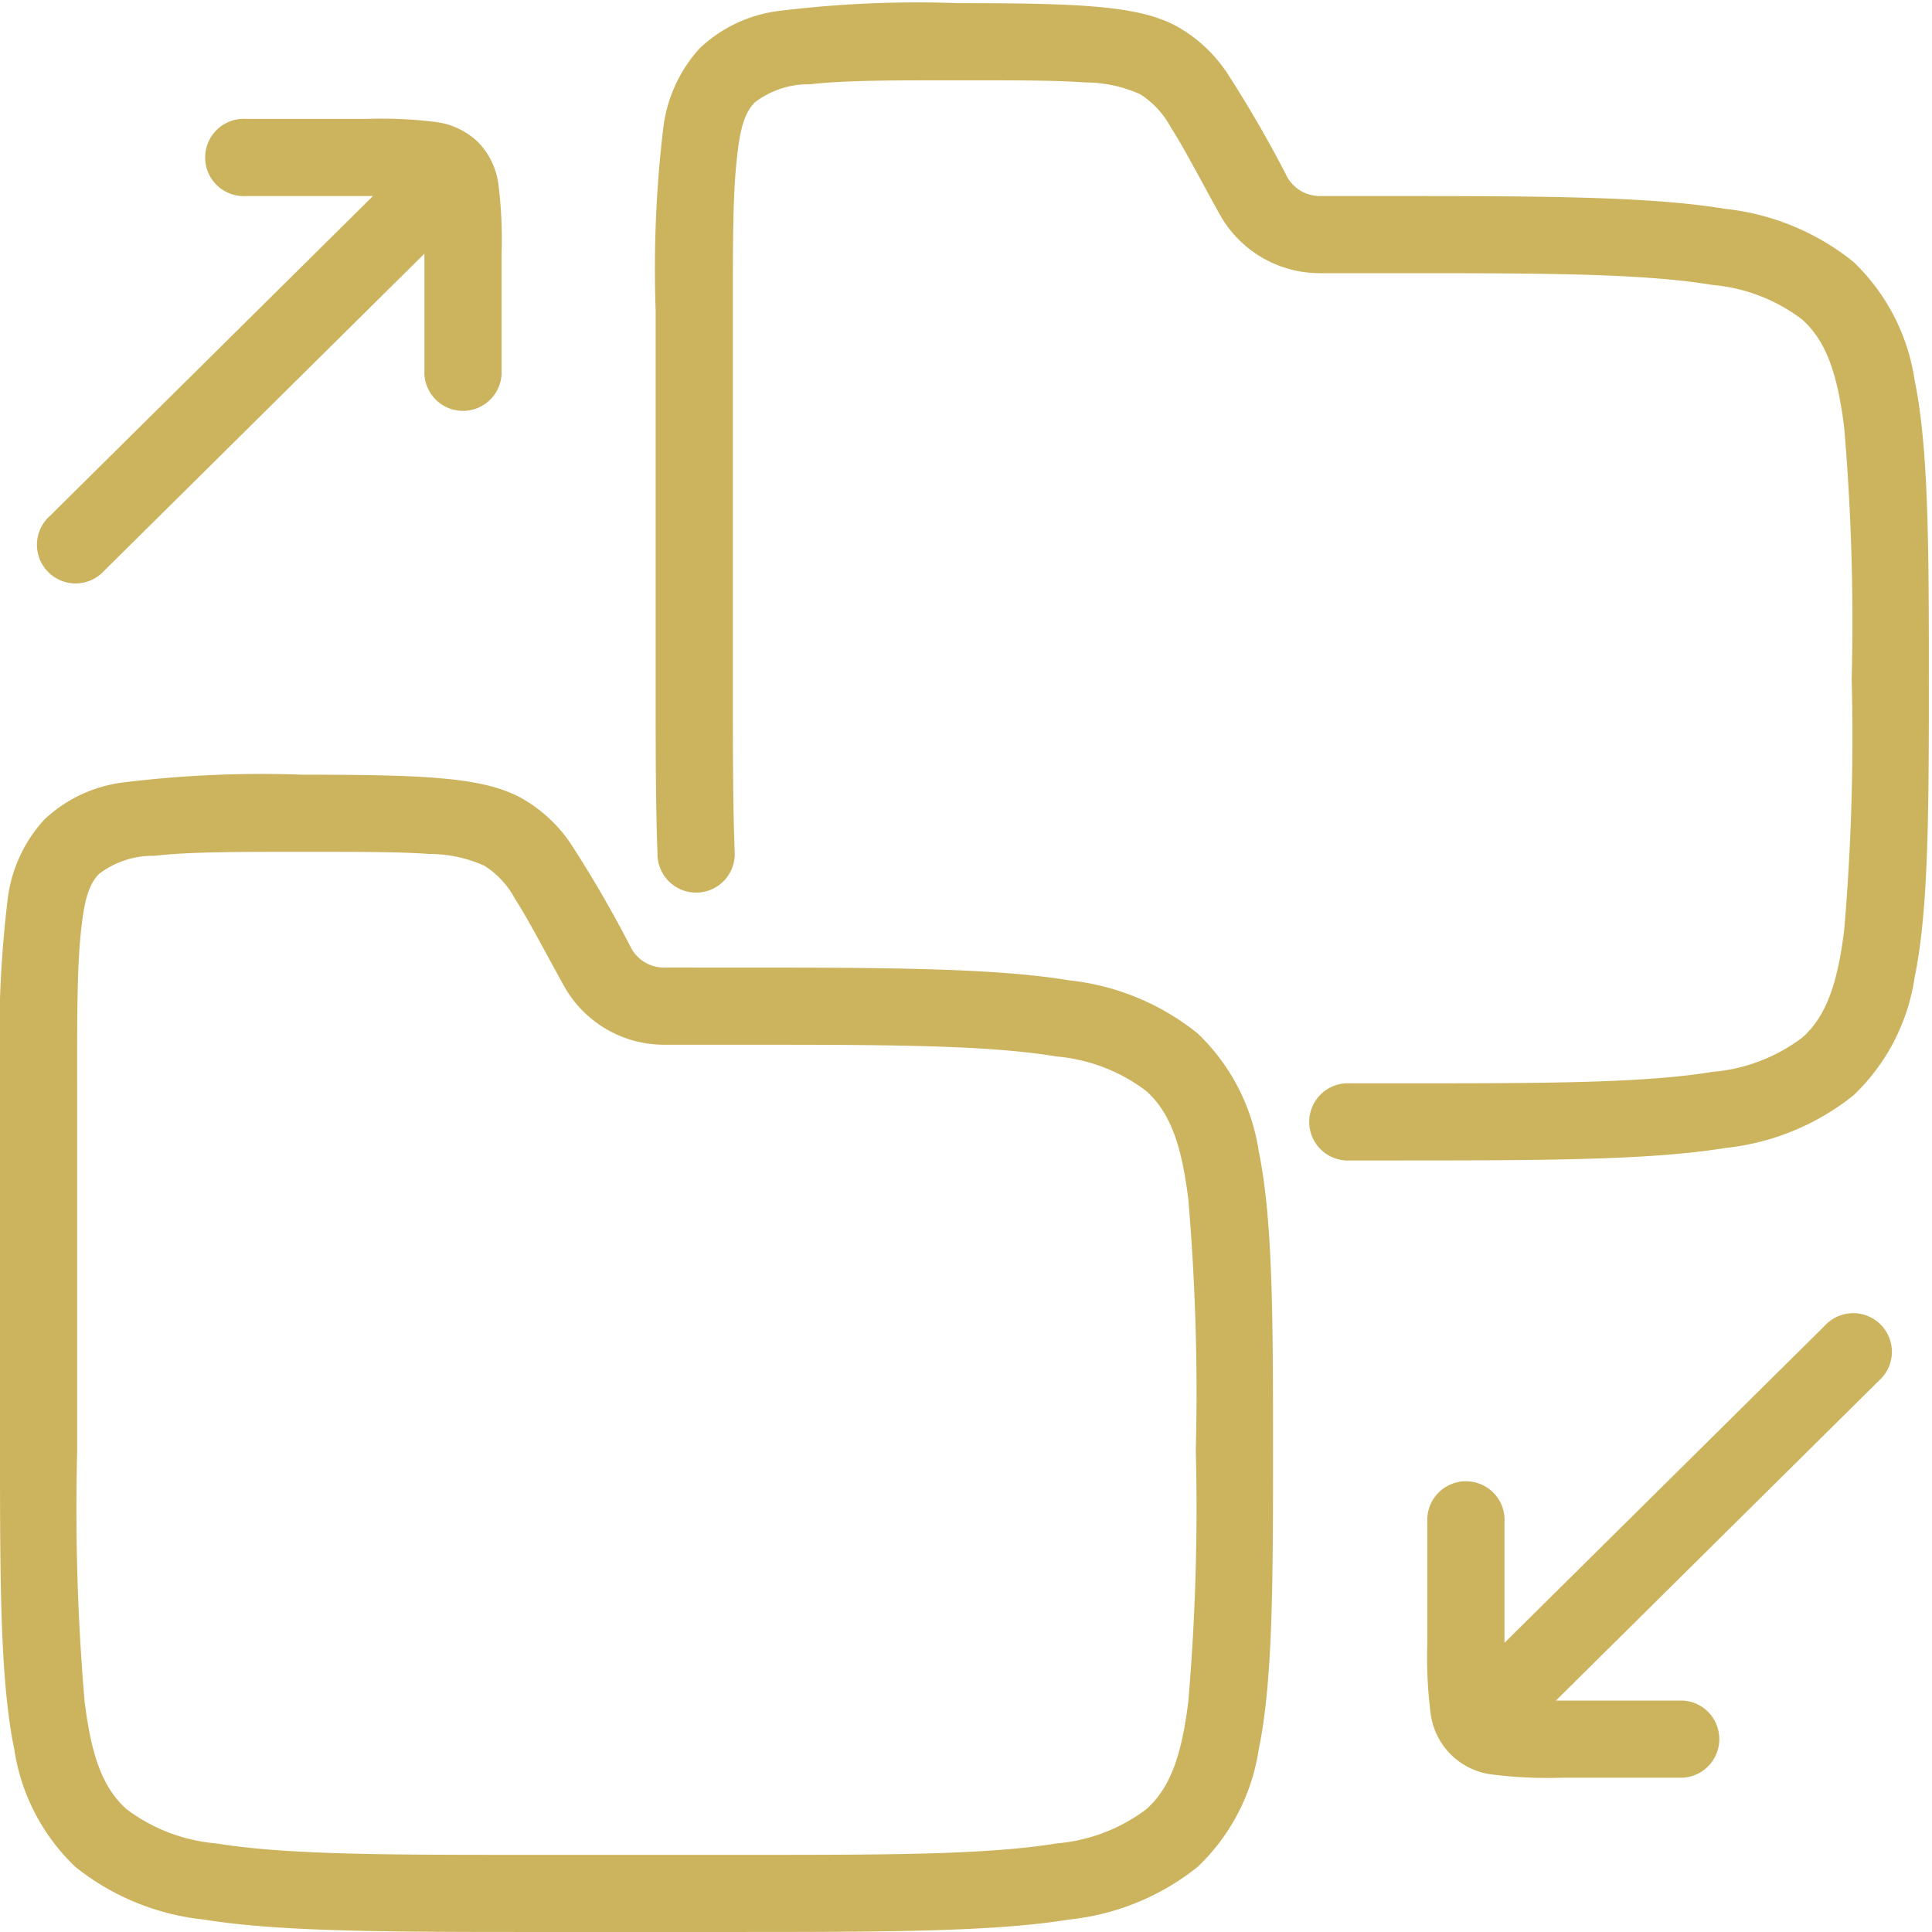 <svg xmlns="http://www.w3.org/2000/svg" xmlns:xlink="http://www.w3.org/1999/xlink" width="105" height="105" viewBox="0 0 105 105">
  <defs>
    <clipPath id="clip-path">
      <rect id="Rectangle_21" data-name="Rectangle 21" width="105" height="105" transform="translate(0 -0.172)" fill="#ccb35d"/>
    </clipPath>
  </defs>
  <g id="Group_231" data-name="Group 231" transform="translate(0 0.172)">
    <g id="Group_230" data-name="Group 230" clip-path="url(#clip-path)">
      <path id="Path_571" data-name="Path 571" d="M23.062,13.619,5.668,30.842a2.1,2.1,0,1,1-2.95-2.98L20.27,10.483h-6.9a2.1,2.1,0,1,1,0-4.193h6.552a23.945,23.945,0,0,1,3.822.176,4.064,4.064,0,0,1,2.246,1.093,4.064,4.064,0,0,1,1.093,2.246,23.945,23.945,0,0,1,.176,3.822v6.552a2.1,2.1,0,0,1-4.193,0v-6.56Zm61.5,78.63h6.9a2.1,2.1,0,0,1,0,4.193H84.911a23.945,23.945,0,0,1-3.822-.176,3.827,3.827,0,0,1-3.34-3.34,23.945,23.945,0,0,1-.176-3.822V82.552a2.1,2.1,0,1,1,4.193,0v6.56L99.16,71.89a2.1,2.1,0,1,1,2.95,2.98ZM39.933,52.414h.61c7.979,0,13.605.039,17.574.695a13.377,13.377,0,0,1,6.974,2.885A11.139,11.139,0,0,1,68.41,62.4c.753,3.644.777,8.841.777,16.256S69.163,91.267,68.41,94.9a11.069,11.069,0,0,1-3.324,6.391,13.383,13.383,0,0,1-6.974,2.859c-4.068.662-9.878.677-18.179.677H28.872c-8.1,0-13.793-.025-17.8-.677A13.383,13.383,0,0,1,4.1,101.292,11.069,11.069,0,0,1,.777,94.9C.026,91.279,0,86.113,0,78.738V58.626a64.438,64.438,0,0,1,.421-9.963,7.808,7.808,0,0,1,1.973-4.279A7.616,7.616,0,0,1,6.63,42.361a61.234,61.234,0,0,1,9.807-.43c6.768,0,9.863.146,11.921,1.282a7.953,7.953,0,0,1,2.631,2.423,64.8,64.8,0,0,1,3.328,5.745,2.028,2.028,0,0,0,1.78,1.032ZM4.193,58.626V78.738A122.823,122.823,0,0,0,4.6,92.316c.344,2.742.906,4.62,2.281,5.838a9.411,9.411,0,0,0,4.866,1.859c3.854.627,9.334.623,17.124.623H39.933c7.993,0,13.589.015,17.505-.623A9.411,9.411,0,0,0,62.3,98.154c1.375-1.219,1.937-3.1,2.281-5.838a123.683,123.683,0,0,0,.408-13.656,124,124,0,0,0-.408-13.668c-.344-2.752-.909-4.64-2.286-5.869a9.4,9.4,0,0,0-4.866-1.877c-3.815-.631-9.224-.639-16.89-.639H36.1a6.225,6.225,0,0,1-5.448-3.194c-1.14-2.058-1.932-3.6-2.671-4.751a4.822,4.822,0,0,0-1.646-1.778,7.262,7.262,0,0,0-2.98-.644c-1.682-.123-3.89-.116-6.915-.116-3.483,0-6.1-.007-8.056.215a4.827,4.827,0,0,0-3,.983c-.631.642-.822,1.647-.98,3.092-.218,2-.212,4.661-.212,8.212M75.575,10.483h.61c7.979,0,13.605.039,17.574.695a13.377,13.377,0,0,1,6.974,2.885,11.139,11.139,0,0,1,3.319,6.41c.753,3.644.777,8.841.777,16.256s-.024,12.607-.777,16.241a11.069,11.069,0,0,1-3.324,6.391,13.383,13.383,0,0,1-6.974,2.859c-4.068.662-9.878.677-18.179.677h-2.2a2.1,2.1,0,1,1,0-4.193h2.2c7.993,0,13.589.015,17.505-.623a9.411,9.411,0,0,0,4.866-1.859c1.375-1.219,1.937-3.1,2.281-5.838a123.681,123.681,0,0,0,.408-13.656,123.992,123.992,0,0,0-.408-13.668c-.344-2.752-.909-4.64-2.286-5.869a9.4,9.4,0,0,0-4.866-1.877c-3.815-.631-9.224-.639-16.89-.639H71.739a6.226,6.226,0,0,1-5.448-3.193c-1.14-2.058-1.932-3.6-2.671-4.751a4.822,4.822,0,0,0-1.646-1.778,7.262,7.262,0,0,0-2.981-.644c-1.682-.123-3.89-.116-6.915-.116-3.483,0-6.1-.007-8.056.215a4.827,4.827,0,0,0-3,.983c-.631.642-.822,1.647-.98,3.092-.218,2-.212,4.661-.212,8.212V36.807c0,3.6,0,6.65.094,9.242a2.1,2.1,0,1,1-4.191.152c-.1-2.634-.1-5.738-.1-9.394V16.695a64.438,64.438,0,0,1,.421-9.963,7.808,7.808,0,0,1,1.973-4.279A7.616,7.616,0,0,1,42.272.43,61.234,61.234,0,0,1,52.08,0C58.847,0,61.942.146,64,1.282a7.956,7.956,0,0,1,2.631,2.423,64.722,64.722,0,0,1,3.328,5.745,2.029,2.029,0,0,0,1.78,1.032Z" fill="#ccb35d" fill-rule="evenodd"/>
    </g>
  </g>
</svg>
